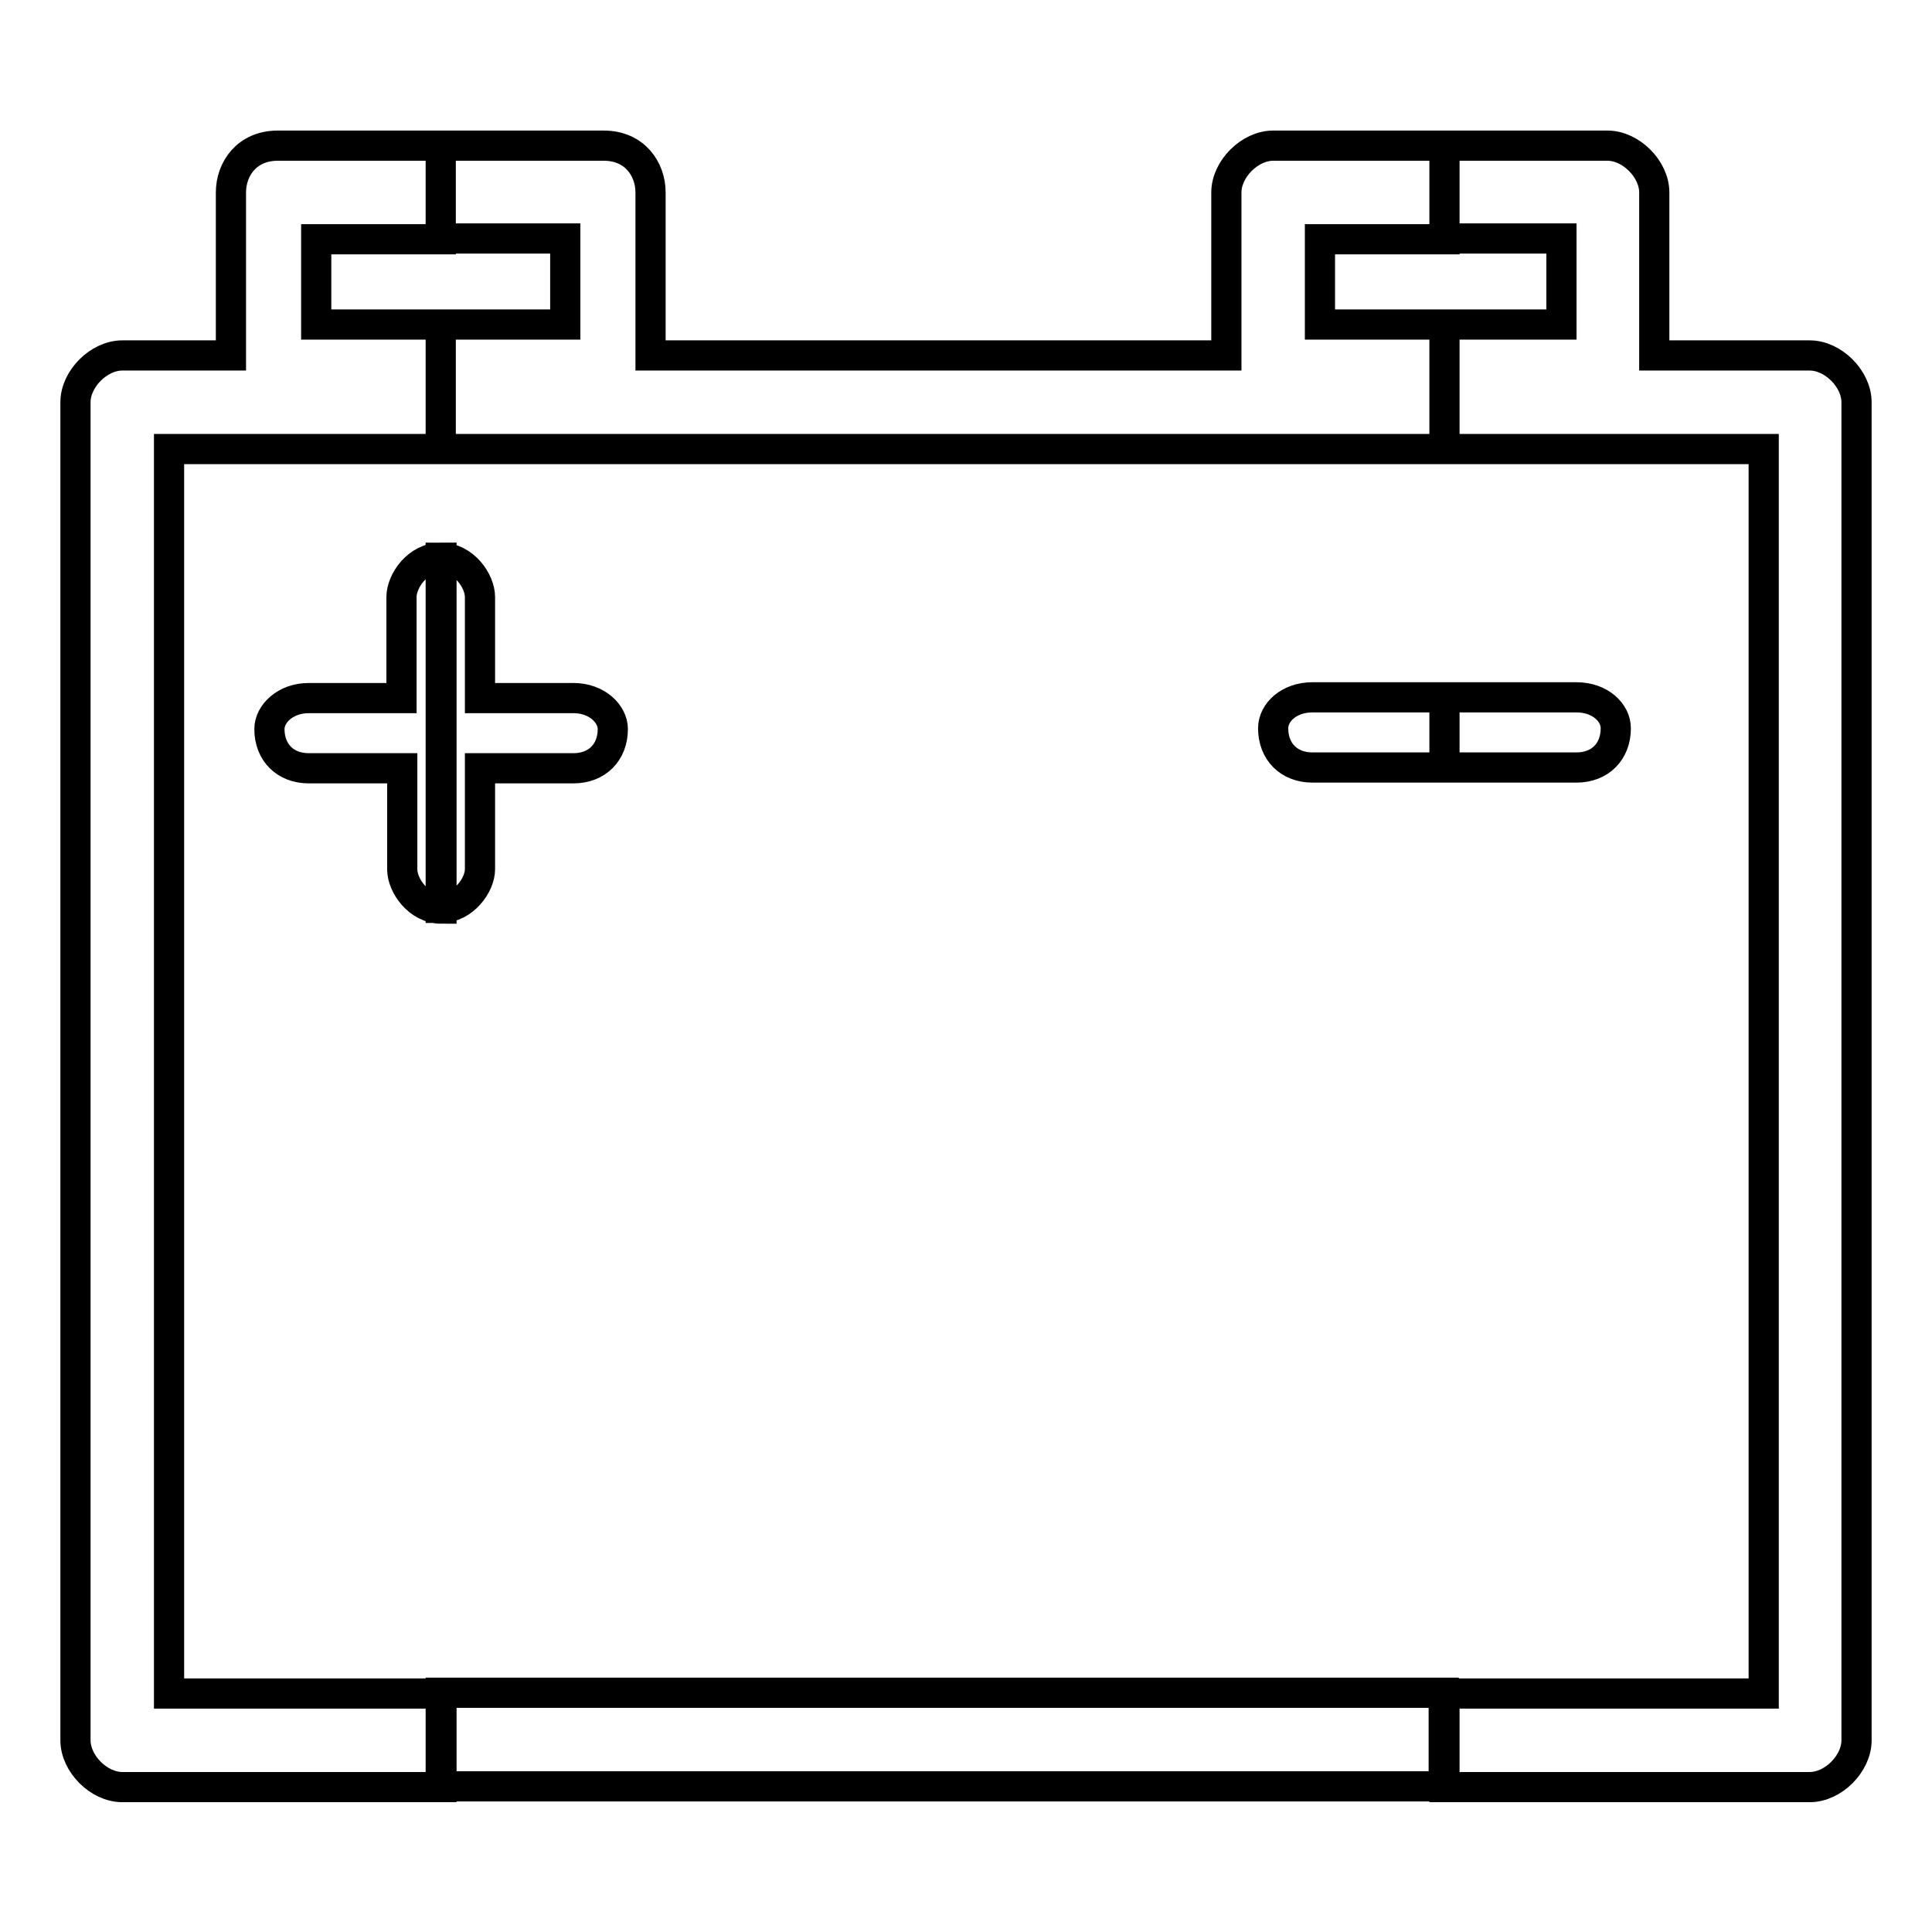 <?xml version="1.0" encoding="utf-8"?>
<!-- Svg Vector Icons : http://www.onlinewebfonts.com/icon -->
<!DOCTYPE svg PUBLIC "-//W3C//DTD SVG 1.1//EN" "http://www.w3.org/Graphics/SVG/1.1/DTD/svg11.dtd">
<svg version="1.1" xmlns="http://www.w3.org/2000/svg" xmlns:xlink="http://www.w3.org/1999/xlink" x="0px" y="0px" viewBox="0 0 256 256" enable-background="new 0 0 256 256" xml:space="preserve">
<g> <path stroke-width="4" fill-opacity="0" stroke="#000000"  d="M191.4,19.3H213c3.1,0,6.2,3.1,6.2,6.2v21.6h20.6c3.1,0,6.2,3.1,6.2,6.2v177.3c0,3.1-3.1,6.2-6.2,6.2l0,0 h-48.4v-12.4h42.3V59.5h-42.3V43h15.5V31.6h-15.5V19.3L191.4,19.3z M191.4,101.7h17.5c3.1,0,5.2-2.1,5.2-5.2c0-2.1-2.1-4.1-5.2-4.1 h-17.5V101.7z M58.4,19.3h21.6c4.1,0,6.2,3.1,6.2,6.2v21.6h76.3V25.5c0-3.1,3.1-6.2,6.2-6.2h22.7v12.4h-16.5V43h16.5v16.5H58.4V43 h16.5V31.6H58.4V19.3L58.4,19.3z M191.4,236.7H58.4v-12.4h132.9V236.7L191.4,236.7z M191.4,92.4v9.3h-17.5c-3.1,0-5.2-2.1-5.2-5.2 c0-2.1,2.1-4.1,5.2-4.1H191.4L191.4,92.4z M58.4,120.3V73.9c3.1,0,5.2,3.1,5.2,5.2v13.4H76c3.1,0,5.2,2.1,5.2,4.1 c0,3.1-2.1,5.2-5.2,5.2H63.6v13.4C63.6,117.2,61.5,120.3,58.4,120.3z M16.2,47.1h14.4V25.5c0-3.1,2.1-6.2,6.2-6.2h21.6v12.4H41.9 V43h16.5v16.5H22.4v164.9h36.1v12.4H16.2c-3.1,0-6.2-3.1-6.2-6.2l0,0V53.3C10,50.2,13.1,47.1,16.2,47.1L16.2,47.1z M58.4,73.9 L58.4,73.9c-3.1,0-5.2,3.1-5.2,5.2v13.4H40.9c-3.1,0-5.2,2.1-5.2,4.1c0,3.1,2.1,5.2,5.2,5.2h12.4v13.4c0,2.1,2.1,5.2,5.2,5.2l0,0 V73.9z"/></g>
</svg>